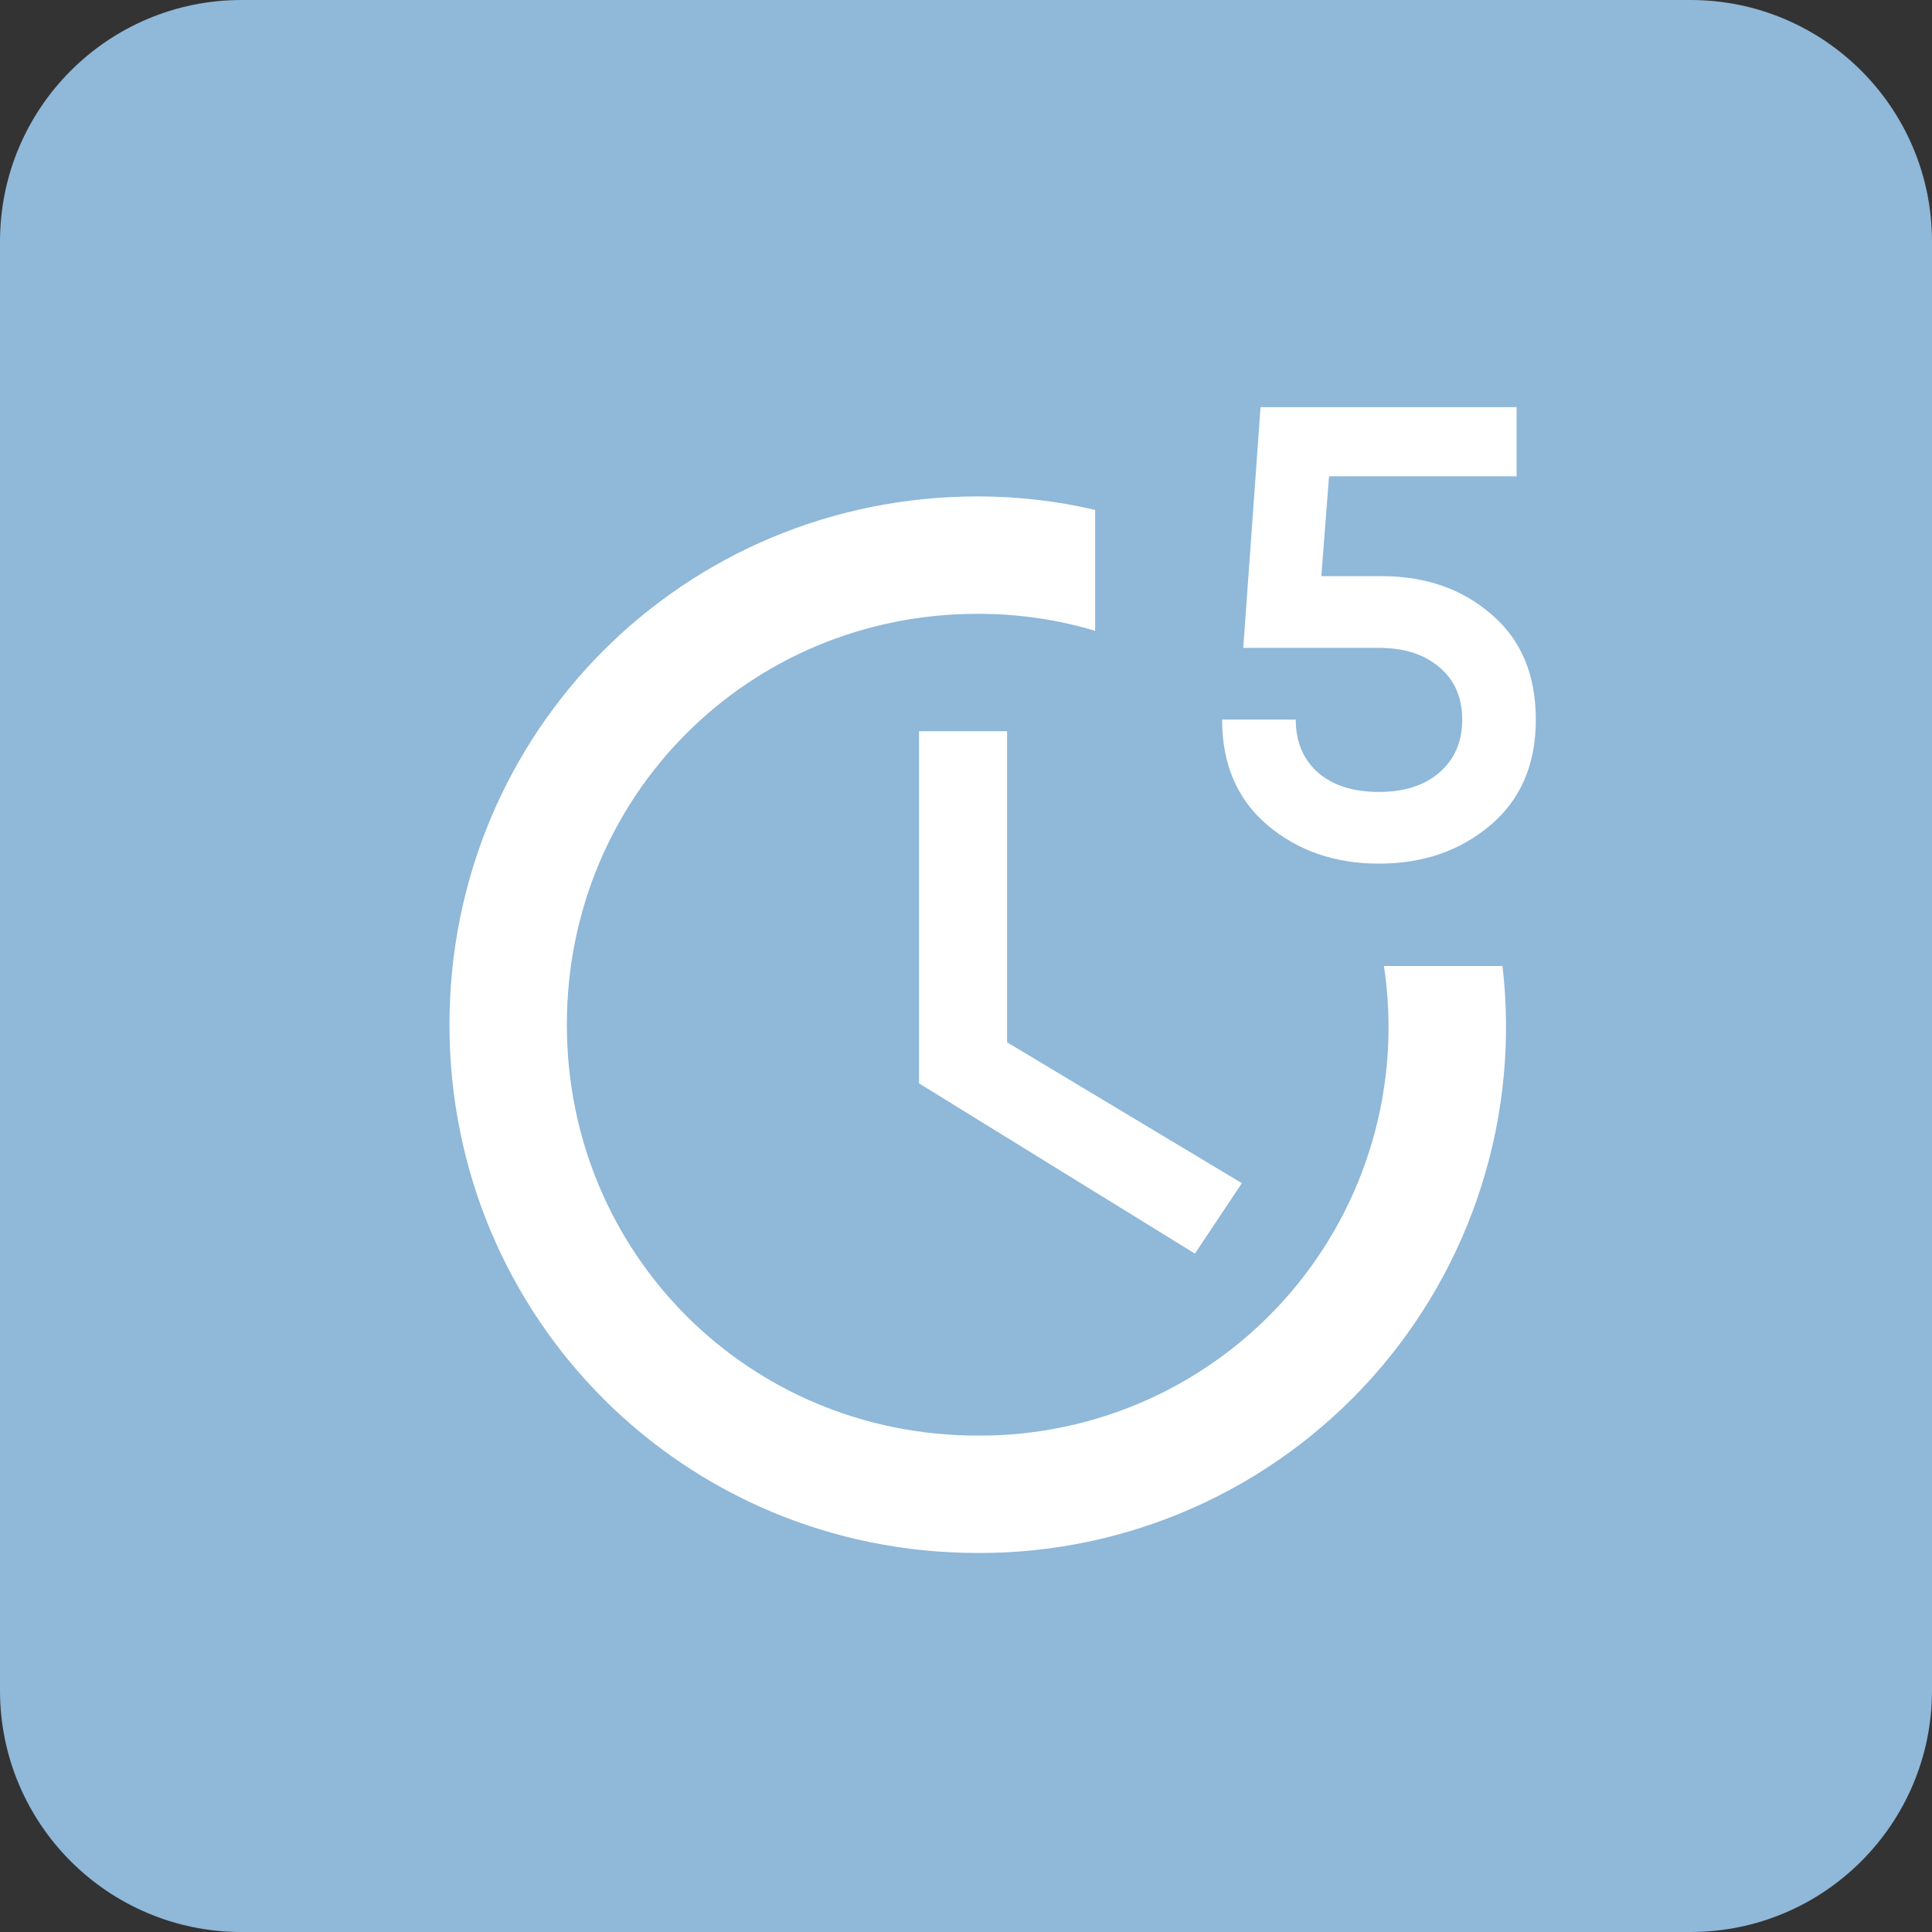 <?xml version="1.0" encoding="UTF-8"?> <svg xmlns="http://www.w3.org/2000/svg" width="192" height="192" viewBox="0 0 192 192" fill="none"><rect x="0" y="0" width="192" height="192" fill="#333333" stroke="none"/><g clip-path="url(#clip0_6850_150)"><path d="M168 0H24C10.745 0 0 10.745 0 24V168C0 181.255 10.745 192 24 192H168C181.255 192 192 181.255 192 168V24C192 10.745 181.255 0 168 0Z" fill="#8FB8D9"></path><path d="M91.333 72.667V107.667L118.75 124.583L123.416 117.583L100.083 103.583V72.667H91.333Z" fill="white"></path><path d="M137.534 96C138.413 101.798 138.025 107.718 136.397 113.351C134.769 118.985 131.939 124.199 128.103 128.634C124.267 133.07 119.514 136.621 114.174 139.043C108.833 141.465 103.031 142.702 97.167 142.667C74.417 142.667 56.334 124.583 56.334 101.833C56.334 79.083 74.417 61 97.167 61C101.25 61 105.159 61.583 108.834 62.692V50.675C105.1 49.8 101.192 49.333 97.167 49.333C68 49.333 44.667 72.667 44.667 101.833C44.667 131 68 154.333 97.167 154.333C104.562 154.364 111.879 152.826 118.635 149.82C125.392 146.814 131.434 142.409 136.363 136.896C141.291 131.383 144.994 124.888 147.227 117.838C149.46 110.788 150.173 103.345 149.317 96H137.534Z" fill="white"></path><path d="M137.36 57.259C141.686 57.259 145.313 58.531 148.24 61.077C151.167 63.579 152.63 67.057 152.63 71.511C152.63 75.965 151.124 79.465 148.113 82.01C145.101 84.555 141.411 85.827 137.042 85.827C132.673 85.827 128.982 84.555 125.971 82.01C122.959 79.465 121.453 75.965 121.453 71.511H128.77C128.77 73.717 129.513 75.477 130.997 76.792C132.482 78.065 134.497 78.701 137.042 78.701C139.544 78.701 141.538 78.065 143.023 76.792C144.55 75.477 145.313 73.717 145.313 71.511C145.313 69.305 144.55 67.566 143.023 66.294C141.538 65.021 139.544 64.385 137.042 64.385H123.553L125.271 40.462H150.721V47.333H132.079L131.315 57.259H137.36Z" fill="white"></path></g><defs><clipPath id="clip0_6850_150"><rect width="192" height="192" fill="white"></rect></clipPath></defs></svg> 